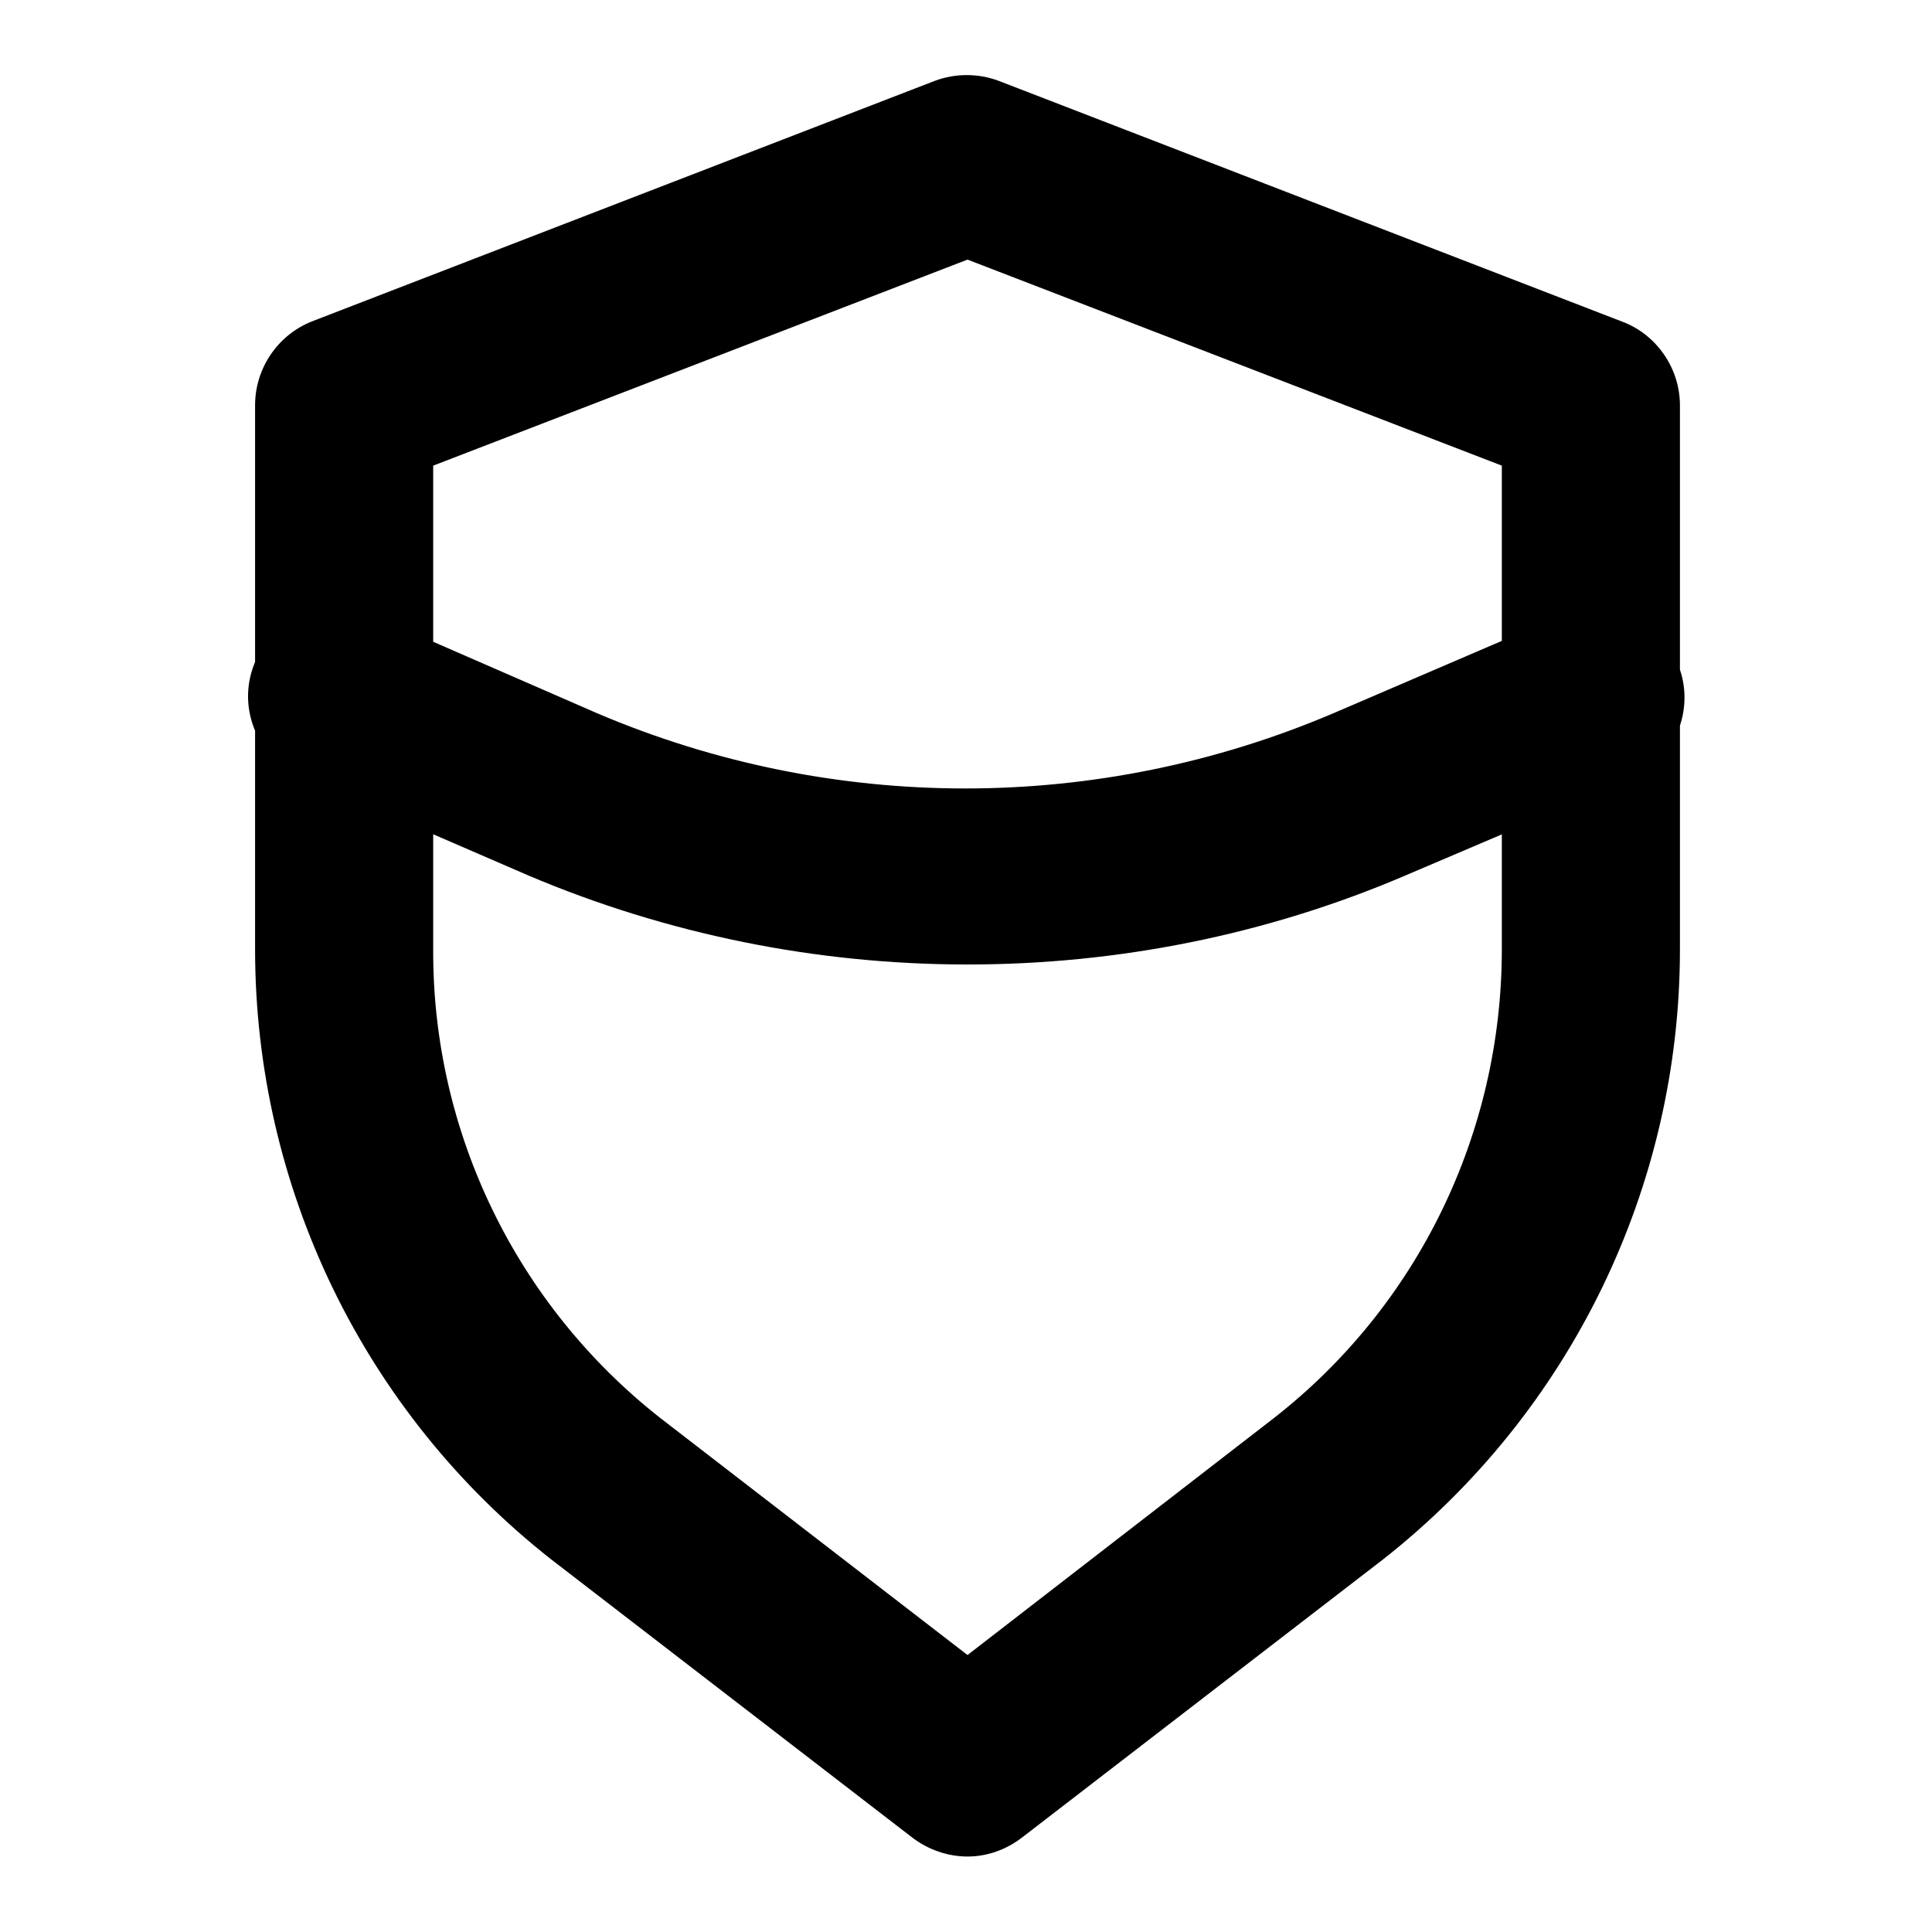 <?xml version="1.0" encoding="utf-8"?>
<!-- Svg Vector Icons : http://www.onlinewebfonts.com/icon -->
<!DOCTYPE svg PUBLIC "-//W3C//DTD SVG 1.1//EN" "http://www.w3.org/Graphics/SVG/1.1/DTD/svg11.dtd">
<svg version="1.1" xmlns="http://www.w3.org/2000/svg" xmlns:xlink="http://www.w3.org/1999/xlink" x="0px" y="0px" viewBox="0 0 256 256" enable-background="new 0 0 256 256" xml:space="preserve">
<g> <path fill="#000000" d="M128.2,246c-2.6,0-5.2-0.9-7.3-2.5L73,206.6c-24.8-19.5-39.2-49.3-39.2-80.8V53.7c0-4.9,3-9.3,7.5-11.1 l82.6-31.9c2.7-1,5.7-1,8.4,0l82.6,31.9c4.6,1.7,7.7,6.2,7.7,11.1v72.1c0,31.5-14.5,61.3-39.3,80.8l-47.9,36.9 C133.3,245.1,130.8,246,128.2,246L128.2,246z M57.4,61.7v64.1c-0.1,24.2,11,47.1,30.1,62.1l40.7,31.4l40.6-31.4 c19.1-14.9,30.2-37.8,30.2-62.1V61.7l-70.8-27.3L57.4,61.7z M128.2,127.8c-20,0-39.8-4-58.2-11.8l-29.1-12.6 c-6.2-2.1-9.5-8.8-7.4-14.9c2.1-6.2,8.8-9.5,14.9-7.4c0.6,0.2,1.2,0.5,1.8,0.8l28.9,12.6c31.2,13.3,66.4,13.3,97.6,0L205.8,82 c5.8-3.1,12.9-0.9,16,4.9c3.1,5.7,0.9,12.9-4.9,16c-0.6,0.3-1.2,0.6-1.8,0.8L186,116.1C167.7,123.9,148,127.8,128.2,127.8z"/></g>
</svg>